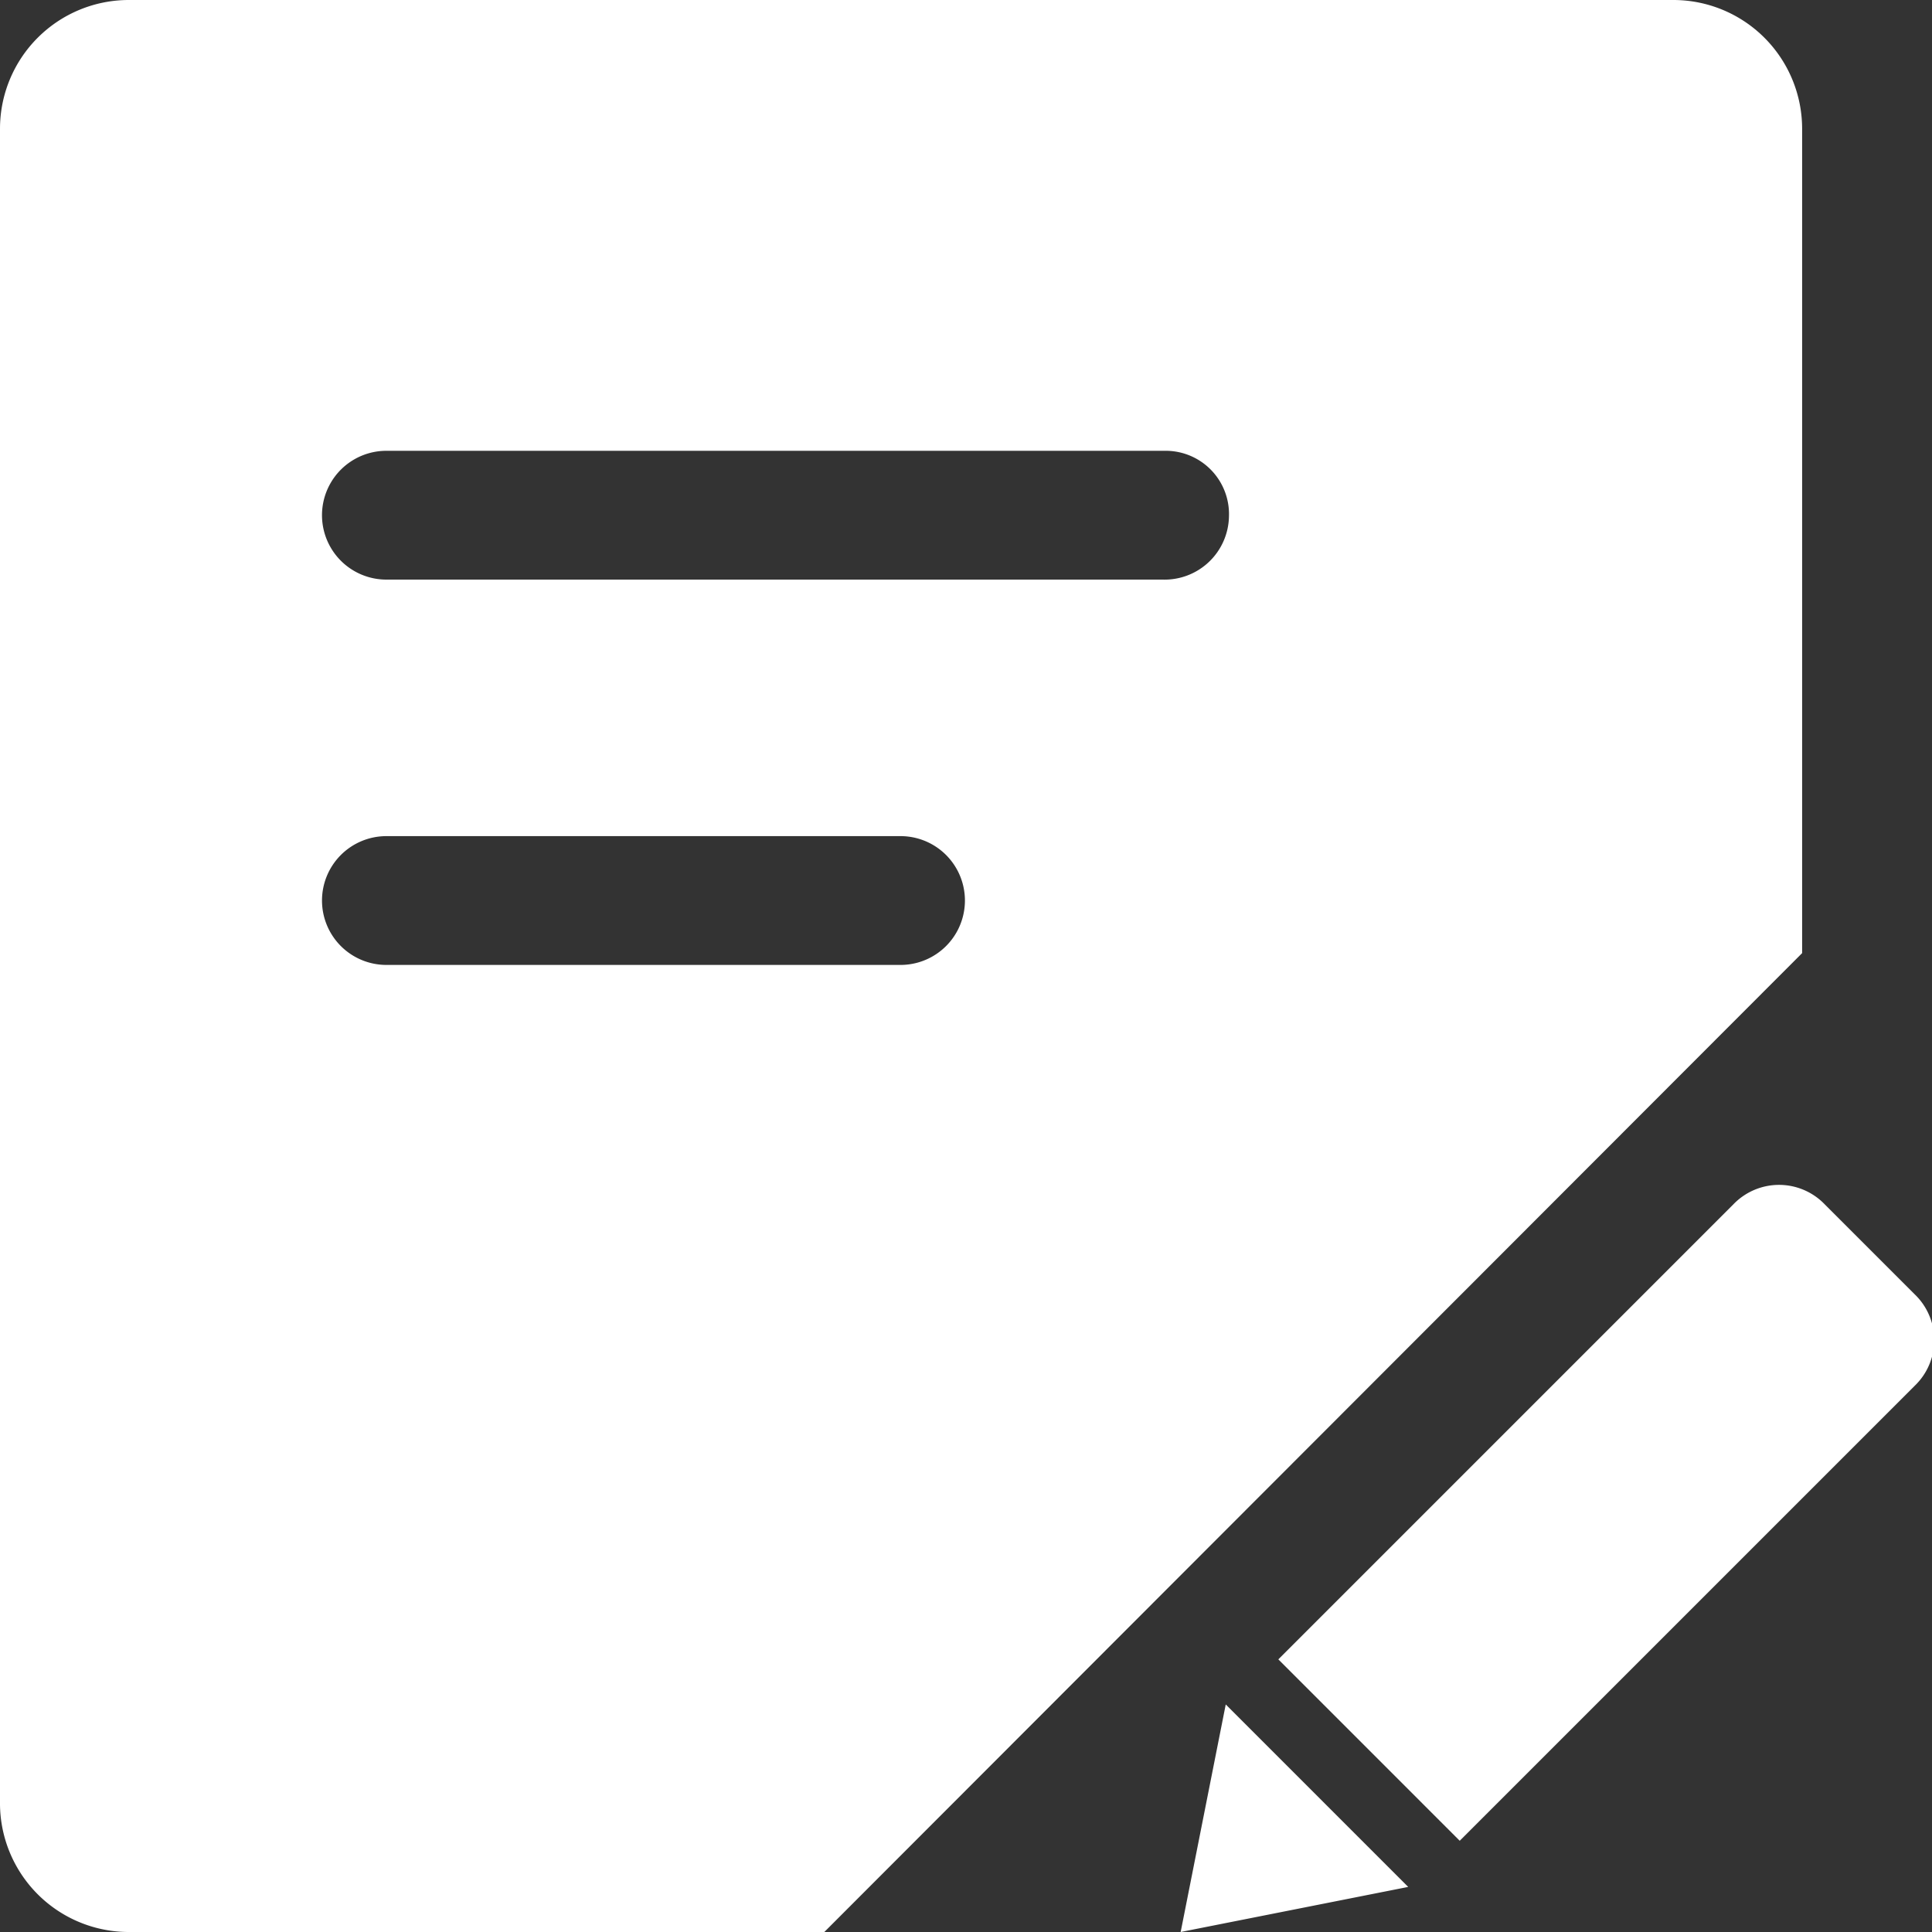 <svg id="图层_1" data-name="图层 1" xmlns="http://www.w3.org/2000/svg" viewBox="0 0 18 18"><rect x="0" y="0" width="18" height="18" fill="#333333" stroke="none"/><defs><style>.cls-1{fill:#fff;}</style></defs><title>sqico01</title><path class="cls-1" d="M16.79,8.88,7.68,18H1.2A1.2,1.2,0,0,1,0,16.79V1.2A1.2,1.2,0,0,1,1.2,0H15.59a1.2,1.2,0,0,1,1.2,1.2h0V8.88ZM3.6,4.2a.6.6,0,1,0,0,1.2h7.23a.6.6,0,0,0,.62-.59.59.59,0,0,0-.58-.61H3.6Zm0,3.59a.6.6,0,0,0-.6.6.6.6,0,0,0,.6.6H8.39a.6.6,0,1,0,0-1.2H3.6ZM17,11.22l.84.84a.59.59,0,0,1,0,.85l-4.24,4.24-1.69-1.69,4.24-4.24a.59.59,0,0,1,.85,0ZM11,18l.42-2.12,1.7,1.7Z"/></svg>